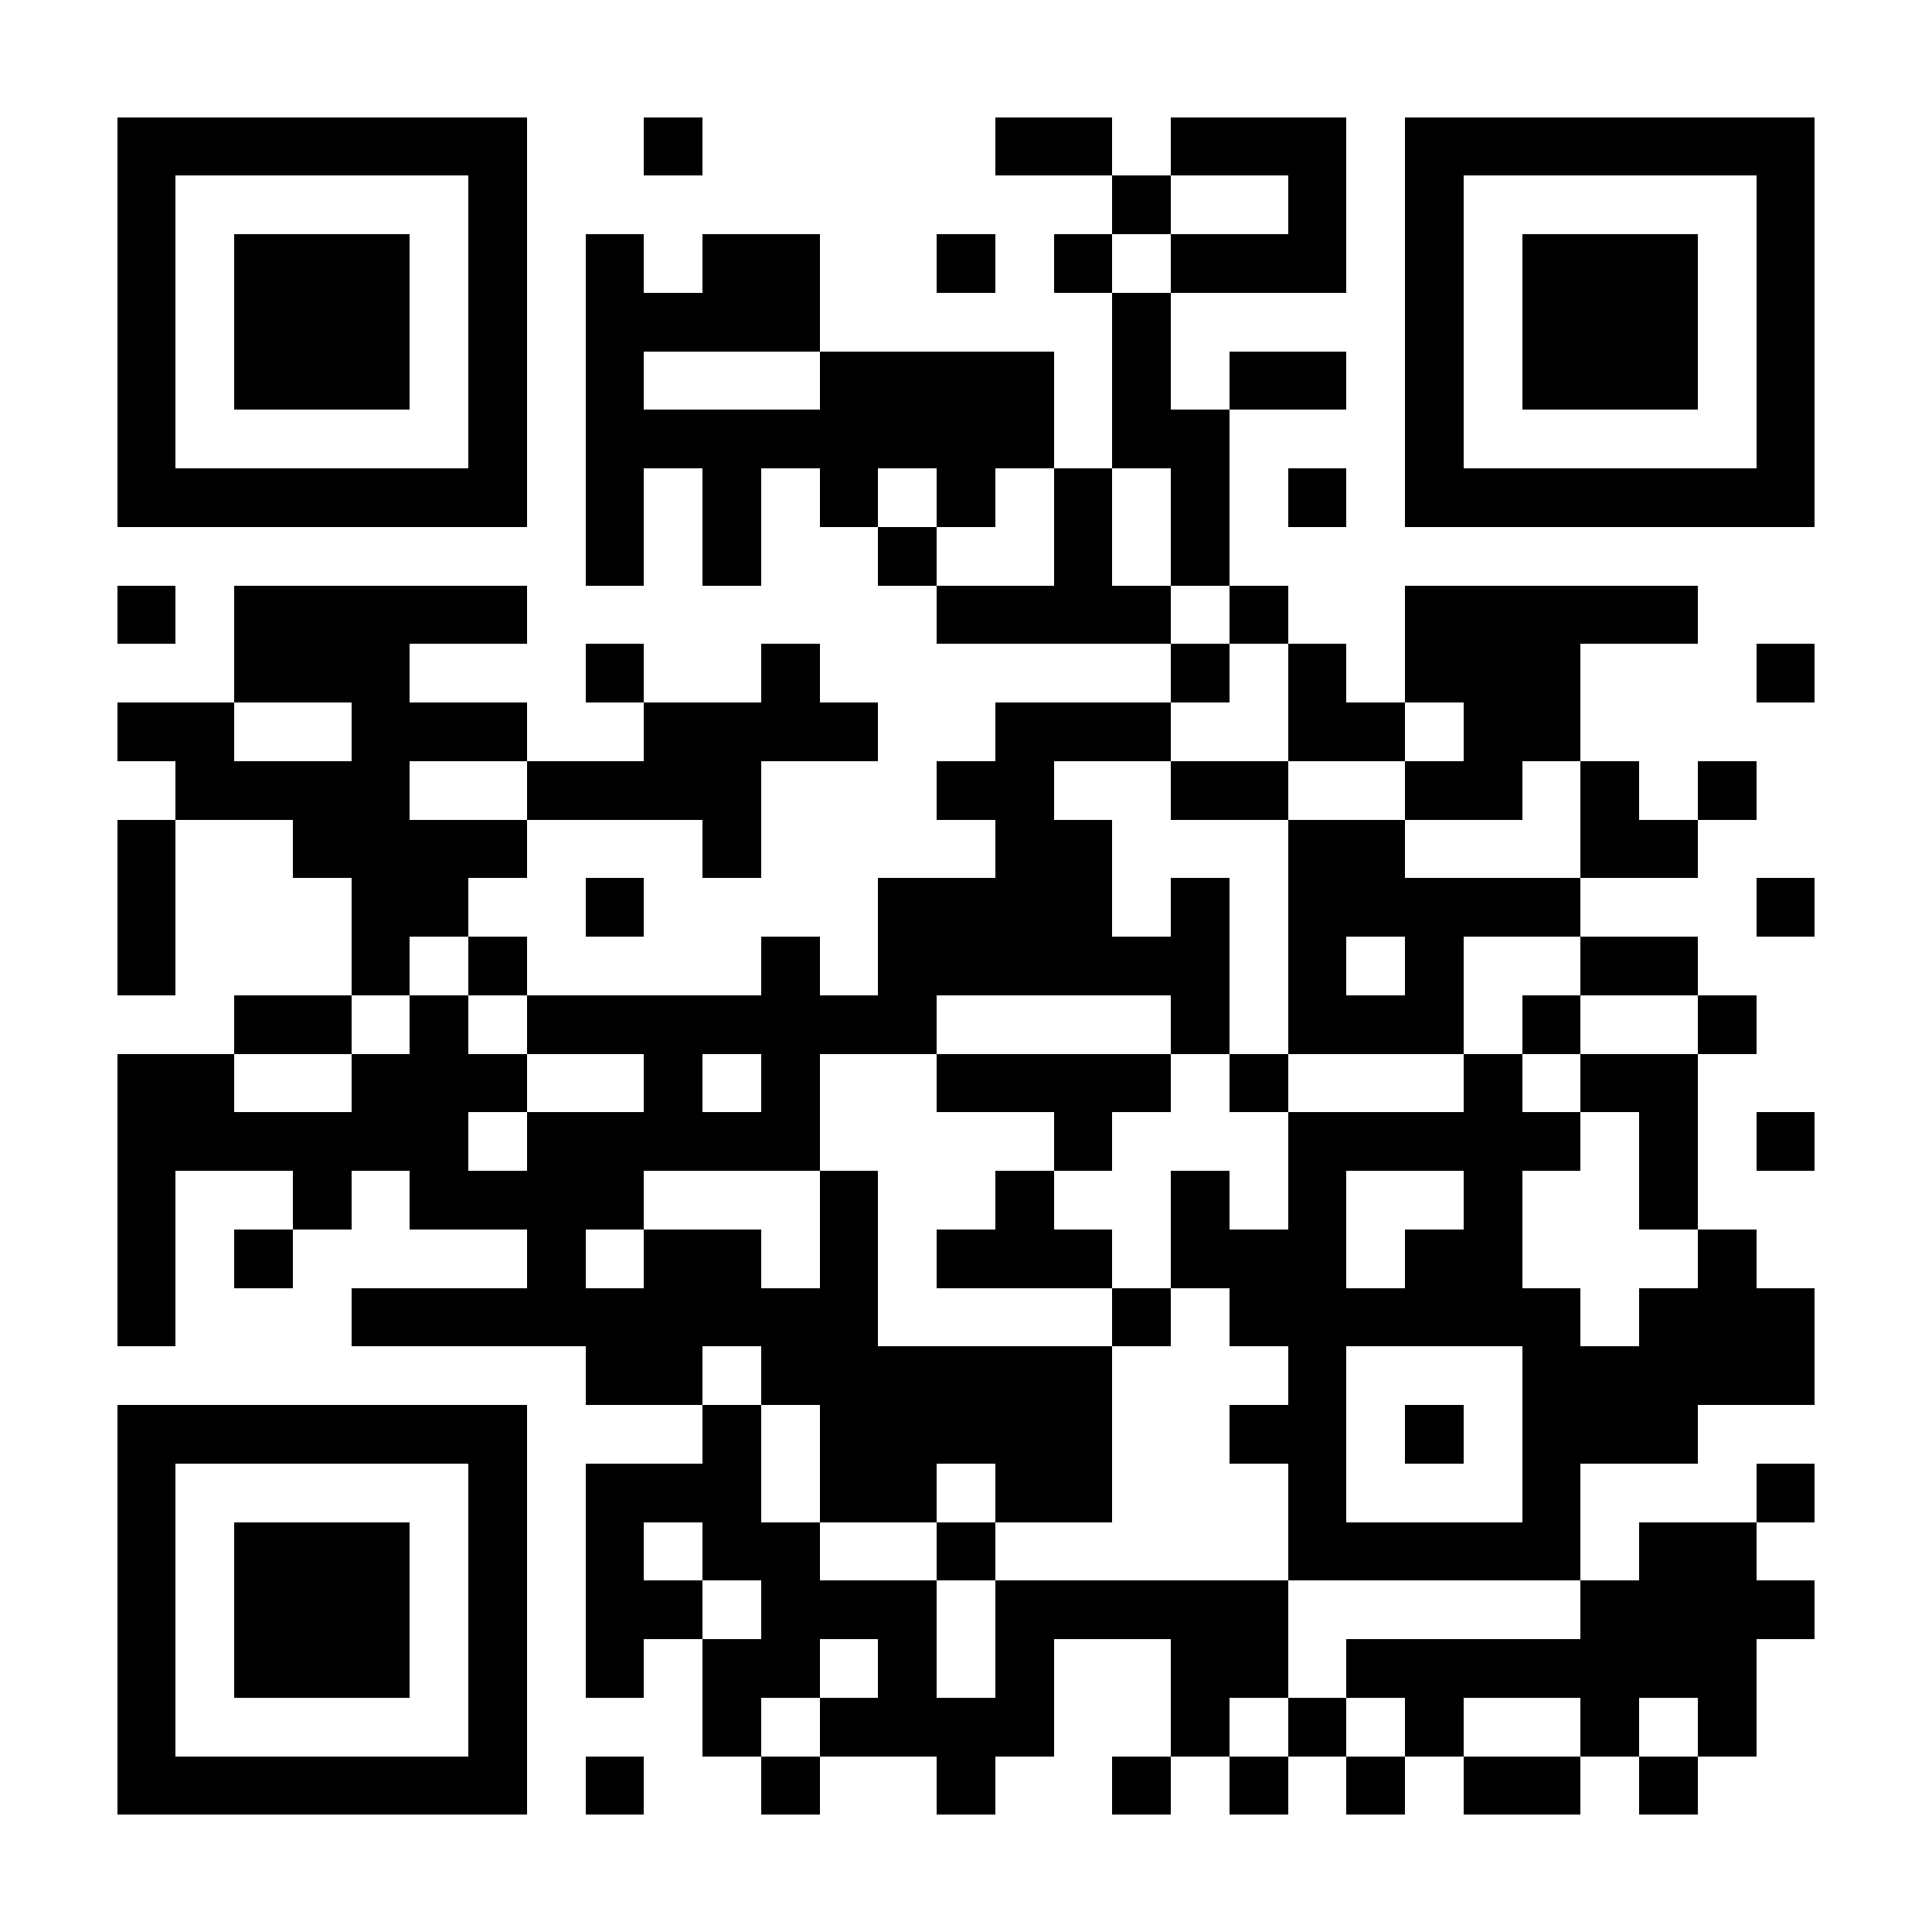 <?xml version="1.0" encoding="UTF-8"?>
<!DOCTYPE svg PUBLIC '-//W3C//DTD SVG 1.0//EN'
          'http://www.w3.org/TR/2001/REC-SVG-20010904/DTD/svg10.dtd'>
<svg fill="#fff" height="33" shape-rendering="crispEdges" style="fill: #fff;" viewBox="0 0 33 33" width="33" xmlns="http://www.w3.org/2000/svg" xmlns:xlink="http://www.w3.org/1999/xlink"
><path d="M0 0h33v33H0z"
  /><path d="M2 2.5h7m2 0h1m5 0h2m1 0h3m1 0h7M2 3.5h1m5 0h1m10 0h1m2 0h1m1 0h1m5 0h1M2 4.5h1m1 0h3m1 0h1m1 0h1m1 0h2m2 0h1m1 0h1m1 0h3m1 0h1m1 0h3m1 0h1M2 5.5h1m1 0h3m1 0h1m1 0h4m5 0h1m4 0h1m1 0h3m1 0h1M2 6.5h1m1 0h3m1 0h1m1 0h1m3 0h4m1 0h1m1 0h2m1 0h1m1 0h3m1 0h1M2 7.5h1m5 0h1m1 0h8m1 0h2m3 0h1m5 0h1M2 8.5h7m1 0h1m1 0h1m1 0h1m1 0h1m1 0h1m1 0h1m1 0h1m1 0h7M10 9.5h1m1 0h1m2 0h1m2 0h1m1 0h1M2 10.5h1m1 0h5m7 0h4m1 0h1m2 0h5M4 11.5h3m3 0h1m2 0h1m6 0h1m1 0h1m1 0h3m3 0h1M2 12.5h2m2 0h3m2 0h4m2 0h3m2 0h2m1 0h2M3 13.5h4m2 0h4m3 0h2m2 0h2m2 0h2m1 0h1m1 0h1M2 14.5h1m2 0h4m3 0h1m4 0h2m3 0h2m3 0h2M2 15.5h1m3 0h2m2 0h1m4 0h4m1 0h1m1 0h5m3 0h1M2 16.5h1m3 0h1m1 0h1m4 0h1m1 0h6m1 0h1m1 0h1m2 0h2M4 17.5h2m1 0h1m1 0h7m4 0h1m1 0h3m1 0h1m2 0h1M2 18.5h2m2 0h3m2 0h1m1 0h1m2 0h4m1 0h1m3 0h1m1 0h2M2 19.5h6m1 0h5m4 0h1m3 0h5m1 0h1m1 0h1M2 20.5h1m2 0h1m1 0h4m3 0h1m2 0h1m2 0h1m1 0h1m2 0h1m2 0h1M2 21.5h1m1 0h1m4 0h1m1 0h2m1 0h1m1 0h3m1 0h3m1 0h2m3 0h1M2 22.5h1m3 0h9m4 0h1m1 0h6m1 0h3M10 23.5h2m1 0h6m3 0h1m3 0h5M2 24.5h7m3 0h1m1 0h5m2 0h2m1 0h1m1 0h3M2 25.5h1m5 0h1m1 0h3m1 0h2m1 0h2m3 0h1m3 0h1m3 0h1M2 26.5h1m1 0h3m1 0h1m1 0h1m1 0h2m2 0h1m5 0h5m1 0h2M2 27.5h1m1 0h3m1 0h1m1 0h2m1 0h3m1 0h5m5 0h4M2 28.5h1m1 0h3m1 0h1m1 0h1m1 0h2m1 0h1m1 0h1m2 0h2m1 0h7M2 29.5h1m5 0h1m3 0h1m1 0h4m2 0h1m1 0h1m1 0h1m2 0h1m1 0h1M2 30.5h7m1 0h1m2 0h1m2 0h1m2 0h1m1 0h1m1 0h1m1 0h2m1 0h1" stroke="#000"
/></svg
>
